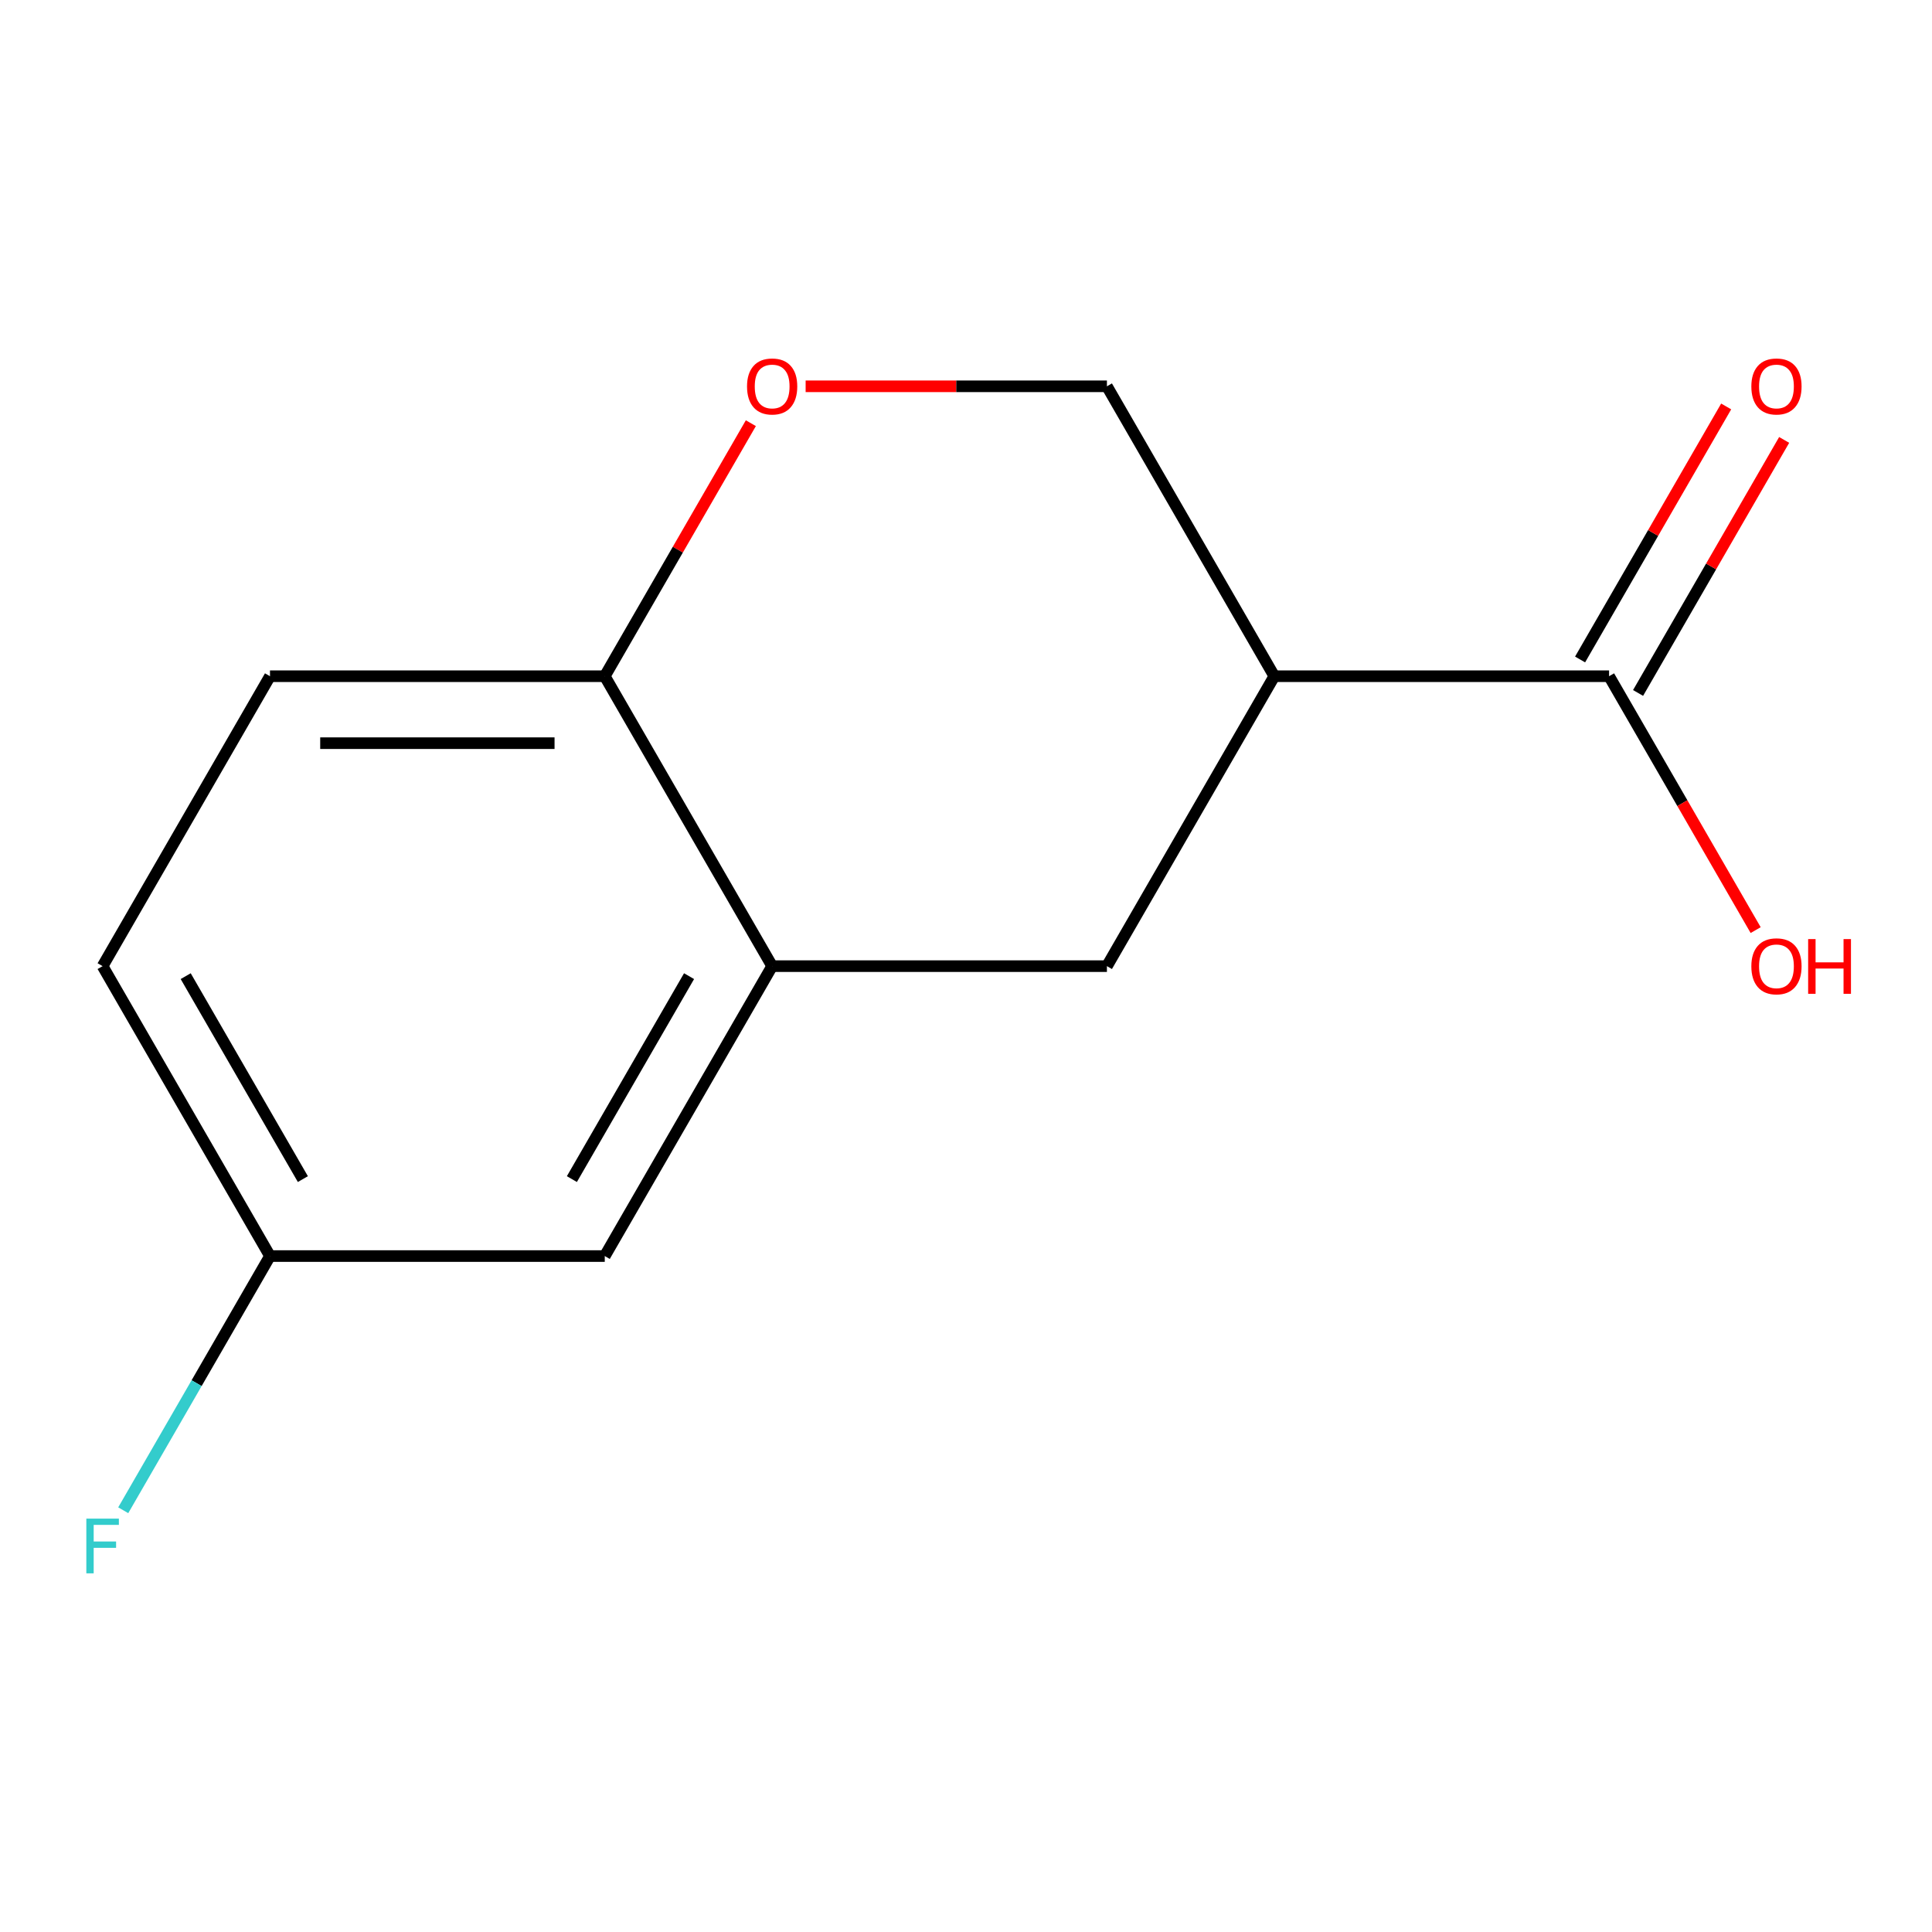 <?xml version='1.0' encoding='iso-8859-1'?>
<svg version='1.1' baseProfile='full'
              xmlns='http://www.w3.org/2000/svg'
                      xmlns:rdkit='http://www.rdkit.org/xml'
                      xmlns:xlink='http://www.w3.org/1999/xlink'
                  xml:space='preserve'
width='1000px' height='1000px' viewBox='0 0 1000 1000'>
<!-- END OF HEADER -->
<rect style='opacity:1.0;fill:#FFFFFF;stroke:none' width='1000' height='1000' x='0' y='0'> </rect>
<path class='bond-1' d='M 659.579,350.01 L 832.856,350.01' style='fill:none;fill-rule:evenodd;stroke:#000000;stroke-width:6px;stroke-linecap:butt;stroke-linejoin:miter;stroke-opacity:1' />
<path class='bond-3' d='M 659.579,350.01 L 572.94,500.073' style='fill:none;fill-rule:evenodd;stroke:#000000;stroke-width:6px;stroke-linecap:butt;stroke-linejoin:miter;stroke-opacity:1' />
<path class='bond-5' d='M 659.579,350.01 L 572.94,199.948' style='fill:none;fill-rule:evenodd;stroke:#000000;stroke-width:6px;stroke-linecap:butt;stroke-linejoin:miter;stroke-opacity:1' />
<path class='bond-0' d='M 399.663,500.073 L 572.94,500.073' style='fill:none;fill-rule:evenodd;stroke:#000000;stroke-width:6px;stroke-linecap:butt;stroke-linejoin:miter;stroke-opacity:1' />
<path class='bond-6' d='M 399.663,500.073 L 313.024,650.135' style='fill:none;fill-rule:evenodd;stroke:#000000;stroke-width:6px;stroke-linecap:butt;stroke-linejoin:miter;stroke-opacity:1' />
<path class='bond-6' d='M 356.654,505.254 L 296.007,610.298' style='fill:none;fill-rule:evenodd;stroke:#000000;stroke-width:6px;stroke-linecap:butt;stroke-linejoin:miter;stroke-opacity:1' />
<path class='bond-13' d='M 399.663,500.073 L 313.024,350.01' style='fill:none;fill-rule:evenodd;stroke:#000000;stroke-width:6px;stroke-linecap:butt;stroke-linejoin:miter;stroke-opacity:1' />
<path class='bond-7' d='M 847.862,358.674 L 885.67,293.189' style='fill:none;fill-rule:evenodd;stroke:#000000;stroke-width:6px;stroke-linecap:butt;stroke-linejoin:miter;stroke-opacity:1' />
<path class='bond-7' d='M 885.67,293.189 L 923.478,227.704' style='fill:none;fill-rule:evenodd;stroke:#FF0000;stroke-width:6px;stroke-linecap:butt;stroke-linejoin:miter;stroke-opacity:1' />
<path class='bond-7' d='M 817.85,341.346 L 855.657,275.861' style='fill:none;fill-rule:evenodd;stroke:#000000;stroke-width:6px;stroke-linecap:butt;stroke-linejoin:miter;stroke-opacity:1' />
<path class='bond-7' d='M 855.657,275.861 L 893.465,210.376' style='fill:none;fill-rule:evenodd;stroke:#FF0000;stroke-width:6px;stroke-linecap:butt;stroke-linejoin:miter;stroke-opacity:1' />
<path class='bond-10' d='M 832.856,350.01 L 870.791,415.716' style='fill:none;fill-rule:evenodd;stroke:#000000;stroke-width:6px;stroke-linecap:butt;stroke-linejoin:miter;stroke-opacity:1' />
<path class='bond-10' d='M 870.791,415.716 L 908.726,481.421' style='fill:none;fill-rule:evenodd;stroke:#FF0000;stroke-width:6px;stroke-linecap:butt;stroke-linejoin:miter;stroke-opacity:1' />
<path class='bond-2' d='M 416.995,199.948 L 494.967,199.948' style='fill:none;fill-rule:evenodd;stroke:#FF0000;stroke-width:6px;stroke-linecap:butt;stroke-linejoin:miter;stroke-opacity:1' />
<path class='bond-2' d='M 494.967,199.948 L 572.94,199.948' style='fill:none;fill-rule:evenodd;stroke:#000000;stroke-width:6px;stroke-linecap:butt;stroke-linejoin:miter;stroke-opacity:1' />
<path class='bond-4' d='M 388.64,219.04 L 350.832,284.525' style='fill:none;fill-rule:evenodd;stroke:#FF0000;stroke-width:6px;stroke-linecap:butt;stroke-linejoin:miter;stroke-opacity:1' />
<path class='bond-4' d='M 350.832,284.525 L 313.024,350.01' style='fill:none;fill-rule:evenodd;stroke:#000000;stroke-width:6px;stroke-linecap:butt;stroke-linejoin:miter;stroke-opacity:1' />
<path class='bond-8' d='M 313.024,350.01 L 139.747,350.01' style='fill:none;fill-rule:evenodd;stroke:#000000;stroke-width:6px;stroke-linecap:butt;stroke-linejoin:miter;stroke-opacity:1' />
<path class='bond-8' d='M 287.033,384.666 L 165.739,384.666' style='fill:none;fill-rule:evenodd;stroke:#000000;stroke-width:6px;stroke-linecap:butt;stroke-linejoin:miter;stroke-opacity:1' />
<path class='bond-9' d='M 313.024,650.135 L 139.747,650.135' style='fill:none;fill-rule:evenodd;stroke:#000000;stroke-width:6px;stroke-linecap:butt;stroke-linejoin:miter;stroke-opacity:1' />
<path class='bond-11' d='M 139.747,350.01 L 53.108,500.073' style='fill:none;fill-rule:evenodd;stroke:#000000;stroke-width:6px;stroke-linecap:butt;stroke-linejoin:miter;stroke-opacity:1' />
<path class='bond-12' d='M 139.747,650.135 L 101.766,715.92' style='fill:none;fill-rule:evenodd;stroke:#000000;stroke-width:6px;stroke-linecap:butt;stroke-linejoin:miter;stroke-opacity:1' />
<path class='bond-12' d='M 101.766,715.92 L 63.785,781.706' style='fill:none;fill-rule:evenodd;stroke:#33CCCC;stroke-width:6px;stroke-linecap:butt;stroke-linejoin:miter;stroke-opacity:1' />
<path class='bond-14' d='M 139.747,650.135 L 53.108,500.073' style='fill:none;fill-rule:evenodd;stroke:#000000;stroke-width:6px;stroke-linecap:butt;stroke-linejoin:miter;stroke-opacity:1' />
<path class='bond-14' d='M 156.764,610.298 L 96.117,505.254' style='fill:none;fill-rule:evenodd;stroke:#000000;stroke-width:6px;stroke-linecap:butt;stroke-linejoin:miter;stroke-opacity:1' />
<path  class='atom-3' d='M 386.663 200.028
Q 386.663 193.228, 390.023 189.428
Q 393.383 185.628, 399.663 185.628
Q 405.943 185.628, 409.303 189.428
Q 412.663 193.228, 412.663 200.028
Q 412.663 206.908, 409.263 210.828
Q 405.863 214.708, 399.663 214.708
Q 393.423 214.708, 390.023 210.828
Q 386.663 206.948, 386.663 200.028
M 399.663 211.508
Q 403.983 211.508, 406.303 208.628
Q 408.663 205.708, 408.663 200.028
Q 408.663 194.468, 406.303 191.668
Q 403.983 188.828, 399.663 188.828
Q 395.343 188.828, 392.983 191.628
Q 390.663 194.428, 390.663 200.028
Q 390.663 205.748, 392.983 208.628
Q 395.343 211.508, 399.663 211.508
' fill='#FF0000'/>
<path  class='atom-8' d='M 906.494 200.028
Q 906.494 193.228, 909.854 189.428
Q 913.214 185.628, 919.494 185.628
Q 925.774 185.628, 929.134 189.428
Q 932.494 193.228, 932.494 200.028
Q 932.494 206.908, 929.094 210.828
Q 925.694 214.708, 919.494 214.708
Q 913.254 214.708, 909.854 210.828
Q 906.494 206.948, 906.494 200.028
M 919.494 211.508
Q 923.814 211.508, 926.134 208.628
Q 928.494 205.708, 928.494 200.028
Q 928.494 194.468, 926.134 191.668
Q 923.814 188.828, 919.494 188.828
Q 915.174 188.828, 912.814 191.628
Q 910.494 194.428, 910.494 200.028
Q 910.494 205.748, 912.814 208.628
Q 915.174 211.508, 919.494 211.508
' fill='#FF0000'/>
<path  class='atom-11' d='M 906.494 500.153
Q 906.494 493.353, 909.854 489.553
Q 913.214 485.753, 919.494 485.753
Q 925.774 485.753, 929.134 489.553
Q 932.494 493.353, 932.494 500.153
Q 932.494 507.033, 929.094 510.953
Q 925.694 514.833, 919.494 514.833
Q 913.254 514.833, 909.854 510.953
Q 906.494 507.073, 906.494 500.153
M 919.494 511.633
Q 923.814 511.633, 926.134 508.753
Q 928.494 505.833, 928.494 500.153
Q 928.494 494.593, 926.134 491.793
Q 923.814 488.953, 919.494 488.953
Q 915.174 488.953, 912.814 491.753
Q 910.494 494.553, 910.494 500.153
Q 910.494 505.873, 912.814 508.753
Q 915.174 511.633, 919.494 511.633
' fill='#FF0000'/>
<path  class='atom-11' d='M 935.894 486.073
L 939.734 486.073
L 939.734 498.113
L 954.214 498.113
L 954.214 486.073
L 958.054 486.073
L 958.054 514.393
L 954.214 514.393
L 954.214 501.313
L 939.734 501.313
L 939.734 514.393
L 935.894 514.393
L 935.894 486.073
' fill='#FF0000'/>
<path  class='atom-13' d='M 44.688 786.038
L 61.528 786.038
L 61.528 789.278
L 48.488 789.278
L 48.488 797.878
L 60.088 797.878
L 60.088 801.158
L 48.488 801.158
L 48.488 814.358
L 44.688 814.358
L 44.688 786.038
' fill='#33CCCC'/>
</svg>
